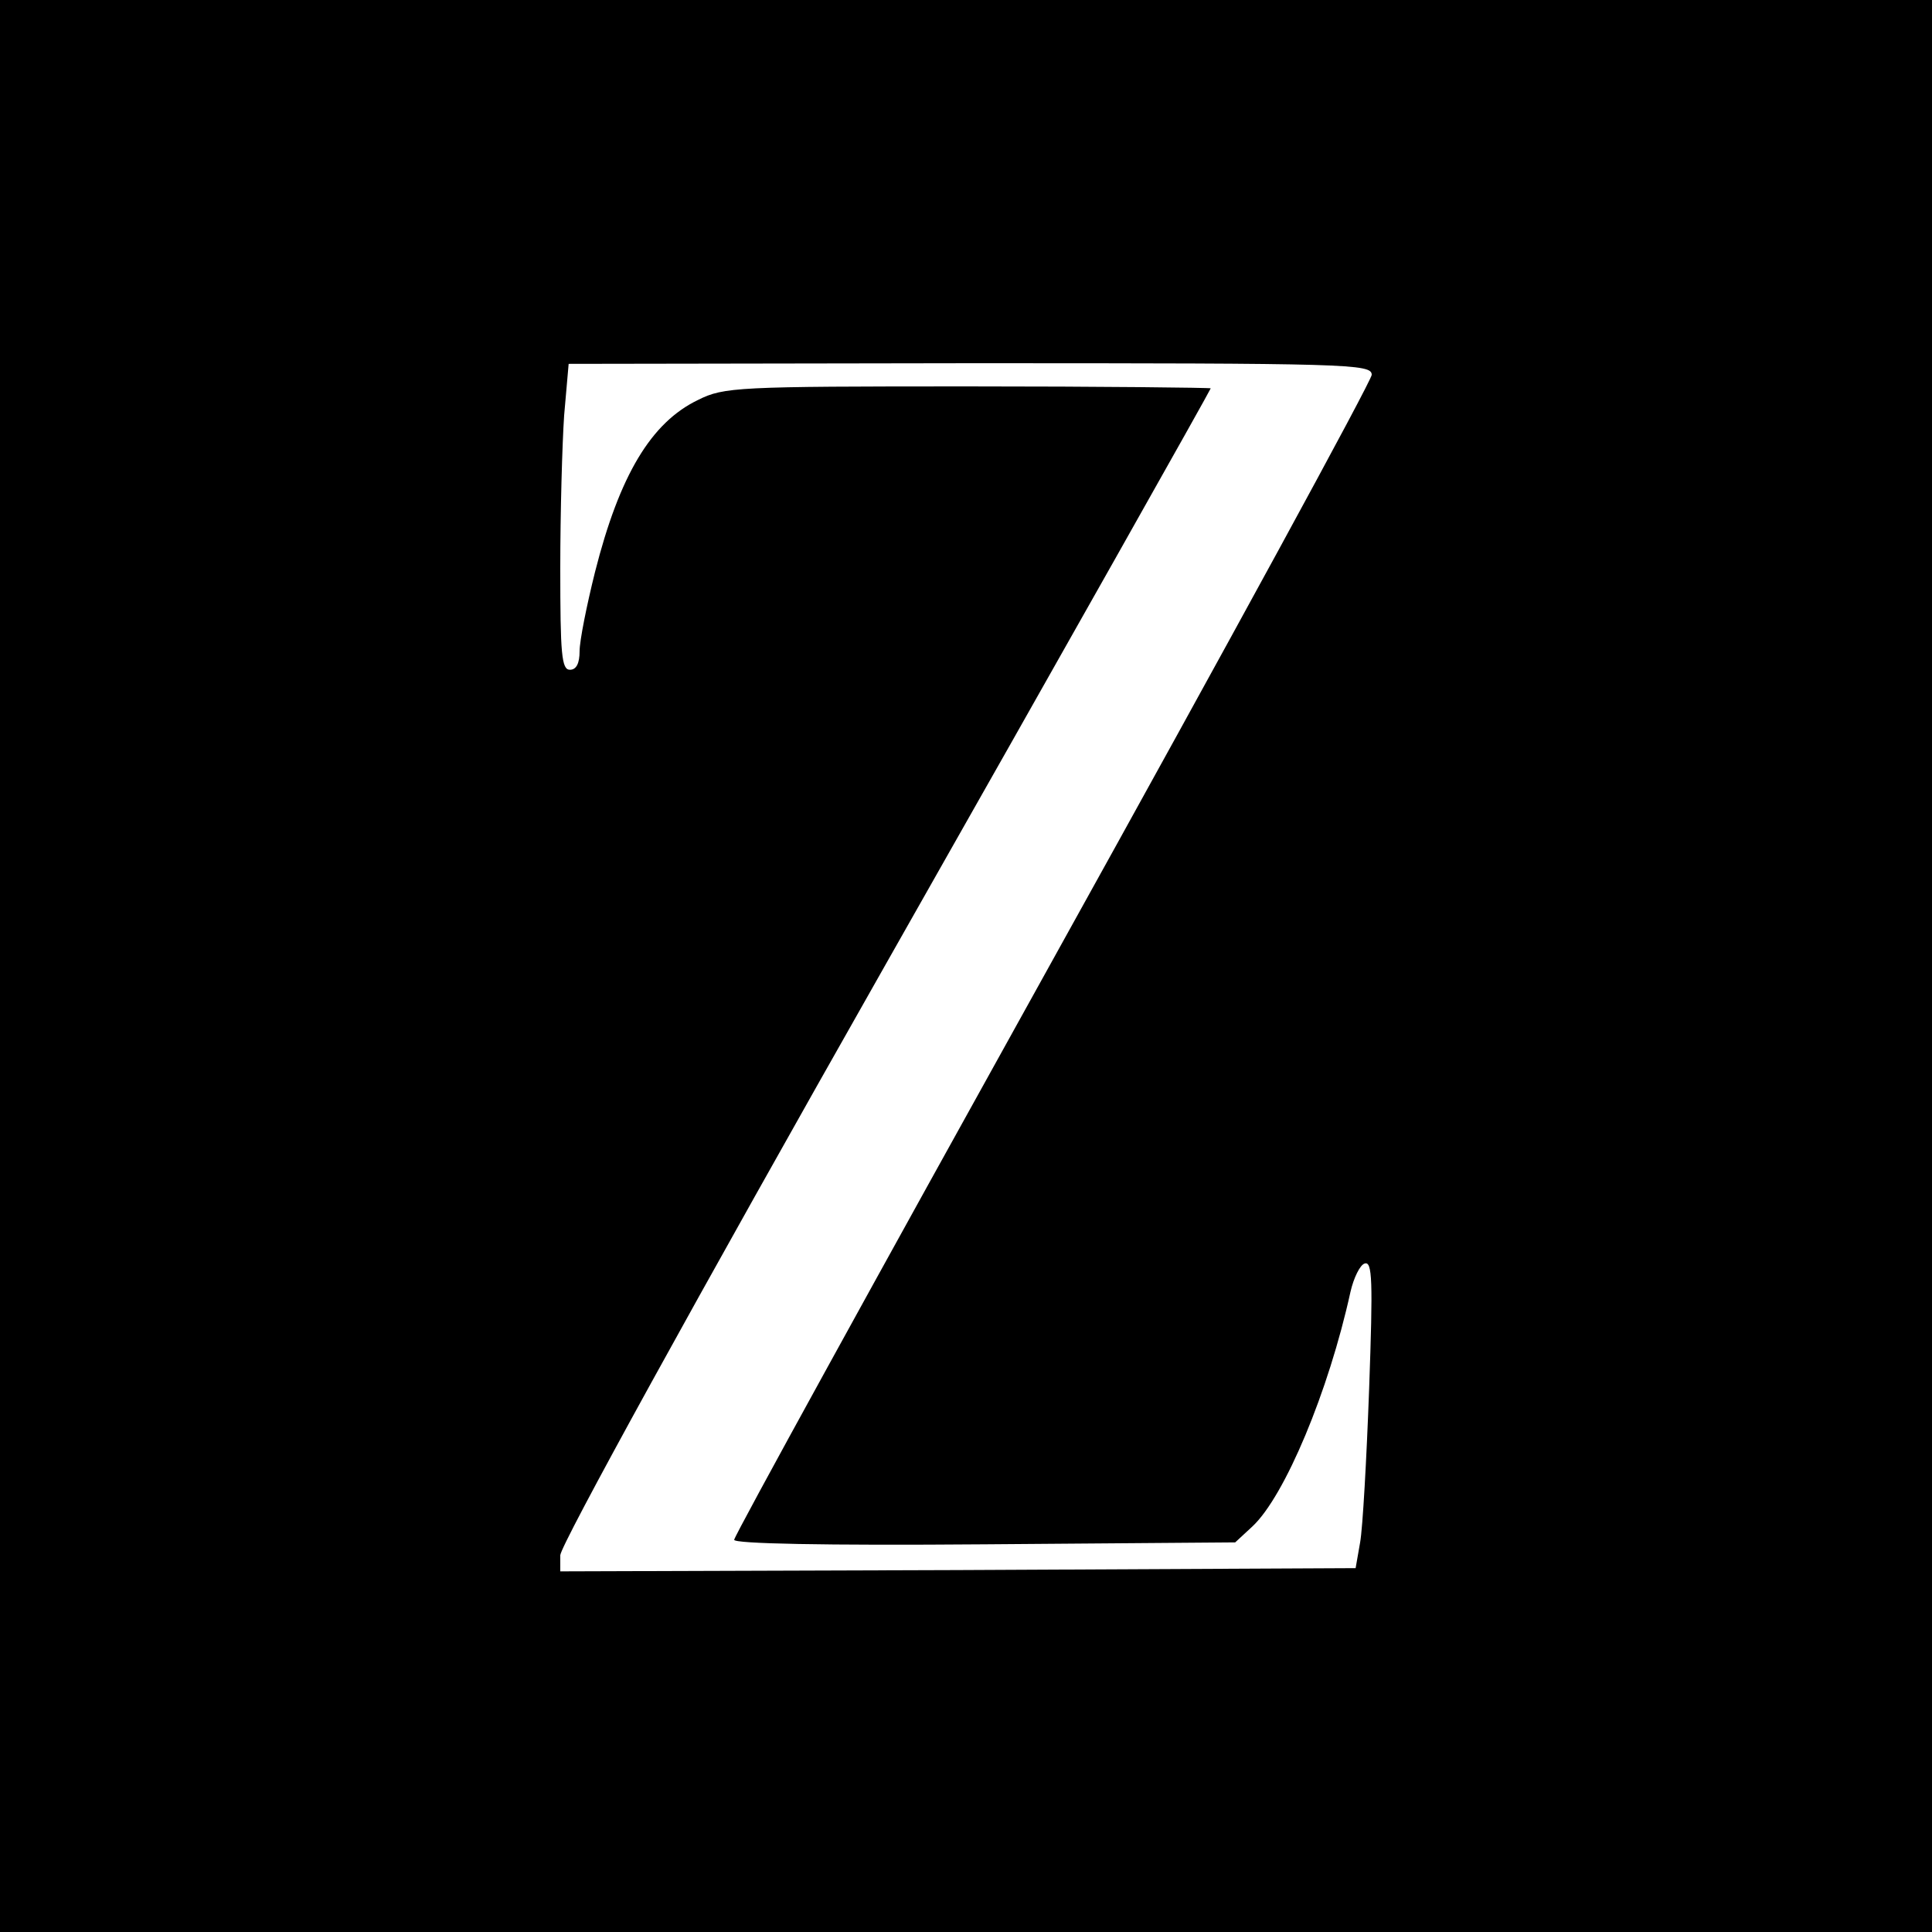 <?xml version="1.0" standalone="no"?>
<!DOCTYPE svg PUBLIC "-//W3C//DTD SVG 20010904//EN"
 "http://www.w3.org/TR/2001/REC-SVG-20010904/DTD/svg10.dtd">
<svg version="1.0" xmlns="http://www.w3.org/2000/svg"
 width="300pt" height="300pt" viewBox="0 0 300 300"
 preserveAspectRatio="xMidYMid meet">
<g transform="translate(0,300) scale(0.1,-0.1)"
fill="#000000" stroke="none">
<path d="M0 1500 l0 -1500 1500 0 1500 0 0 1500 0 1500 -1500 0 -1500 0 0
-1500z m2130 918 c0 -9 -223 -418 -495 -908 -272 -490 -495 -895 -495 -901 0
-6 137 -9 389 -7 l389 3 27 25 c50 47 118 209 152 364 5 22 15 42 22 44 12 4
13 -26 7 -194 -4 -110 -10 -217 -14 -239 l-7 -40 -618 -3 -617 -2 0 25 c0 15
209 395 505 917 278 490 505 893 505 895 0 1 -170 3 -377 3 -359 0 -379 -1
-419 -21 -73 -35 -122 -117 -160 -267 -13 -52 -24 -107 -24 -123 0 -19 -5 -29
-15 -29 -13 0 -15 24 -15 158 0 86 3 193 6 237 l7 80 623 1 c590 0 624 -1 624
-18z"/>
</g>
</svg>

